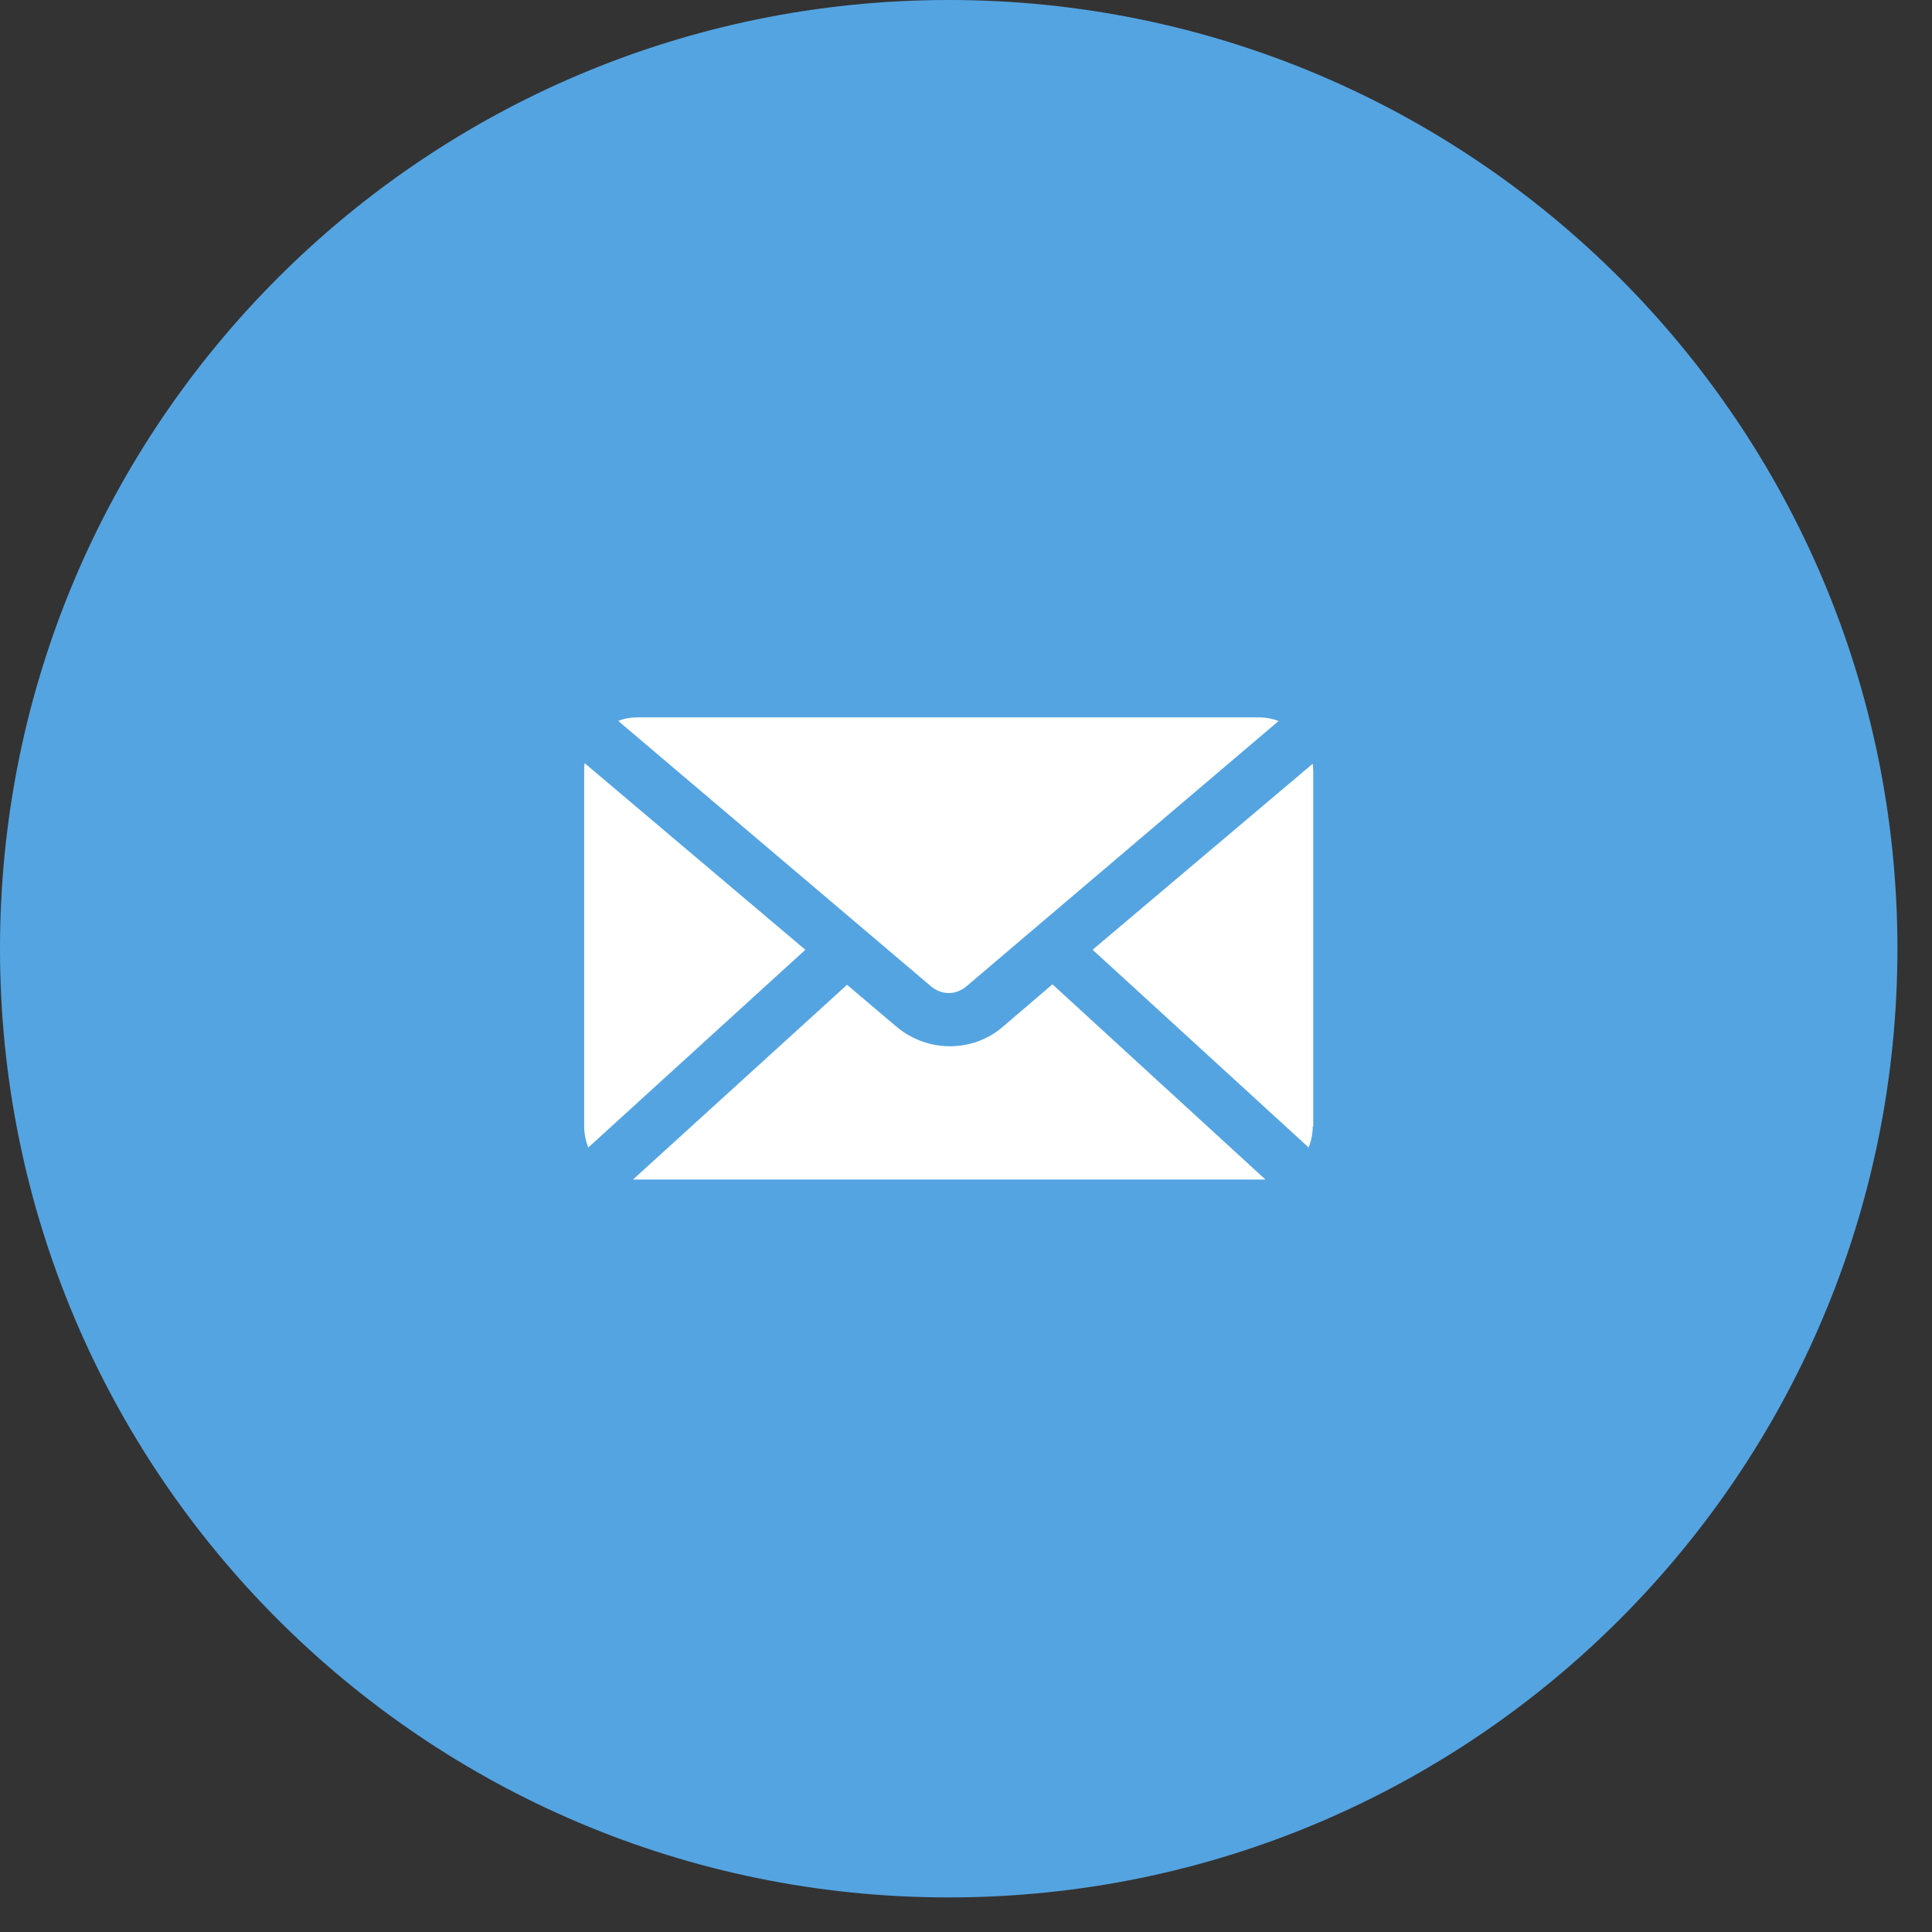 <?xml version="1.0" encoding="UTF-8"?> <svg xmlns="http://www.w3.org/2000/svg" width="38" height="38" viewBox="0 0 38 38" fill="none"><rect x="0" y="0" width="38" height="38" fill="#333333" stroke="none"/><g clip-path="url(#clip0_2816_35064)"><path d="M18.66 37.32C28.966 37.32 37.32 28.966 37.32 18.66C37.32 8.354 28.966 0 18.66 0C8.354 0 0 8.354 0 18.66C0 28.966 8.354 37.32 18.66 37.32Z" fill="#54A4E2"></path><path d="M12.54 14.11H24.77C24.91 14.11 25.03 14.14 25.15 14.18L19.02 19.39C18.8 19.58 18.52 19.58 18.3 19.39L12.16 14.18C12.28 14.13 12.41 14.11 12.54 14.11Z" fill="white"></path><path d="M11.49 22.151V15.161C11.49 15.111 11.49 15.061 11.5 15.011L15.84 18.681L11.57 22.571C11.52 22.441 11.49 22.301 11.49 22.151Z" fill="white"></path><path d="M24.78 23.2H12.55C12.55 23.2 12.48 23.2 12.45 23.2L16.66 19.37L17.64 20.2C18.24 20.7 19.12 20.71 19.72 20.2L20.7 19.36L24.89 23.2C24.89 23.2 24.82 23.2 24.79 23.2H24.78Z" fill="white"></path><path d="M25.82 22.151C25.82 22.3 25.79 22.441 25.74 22.57L21.49 18.68L25.82 15.021C25.82 15.021 25.83 15.12 25.83 15.171V22.16L25.82 22.151Z" fill="white"></path></g><defs><clipPath id="clip0_2816_35064"><rect width="37.32" height="37.32" fill="white"></rect></clipPath></defs></svg> 